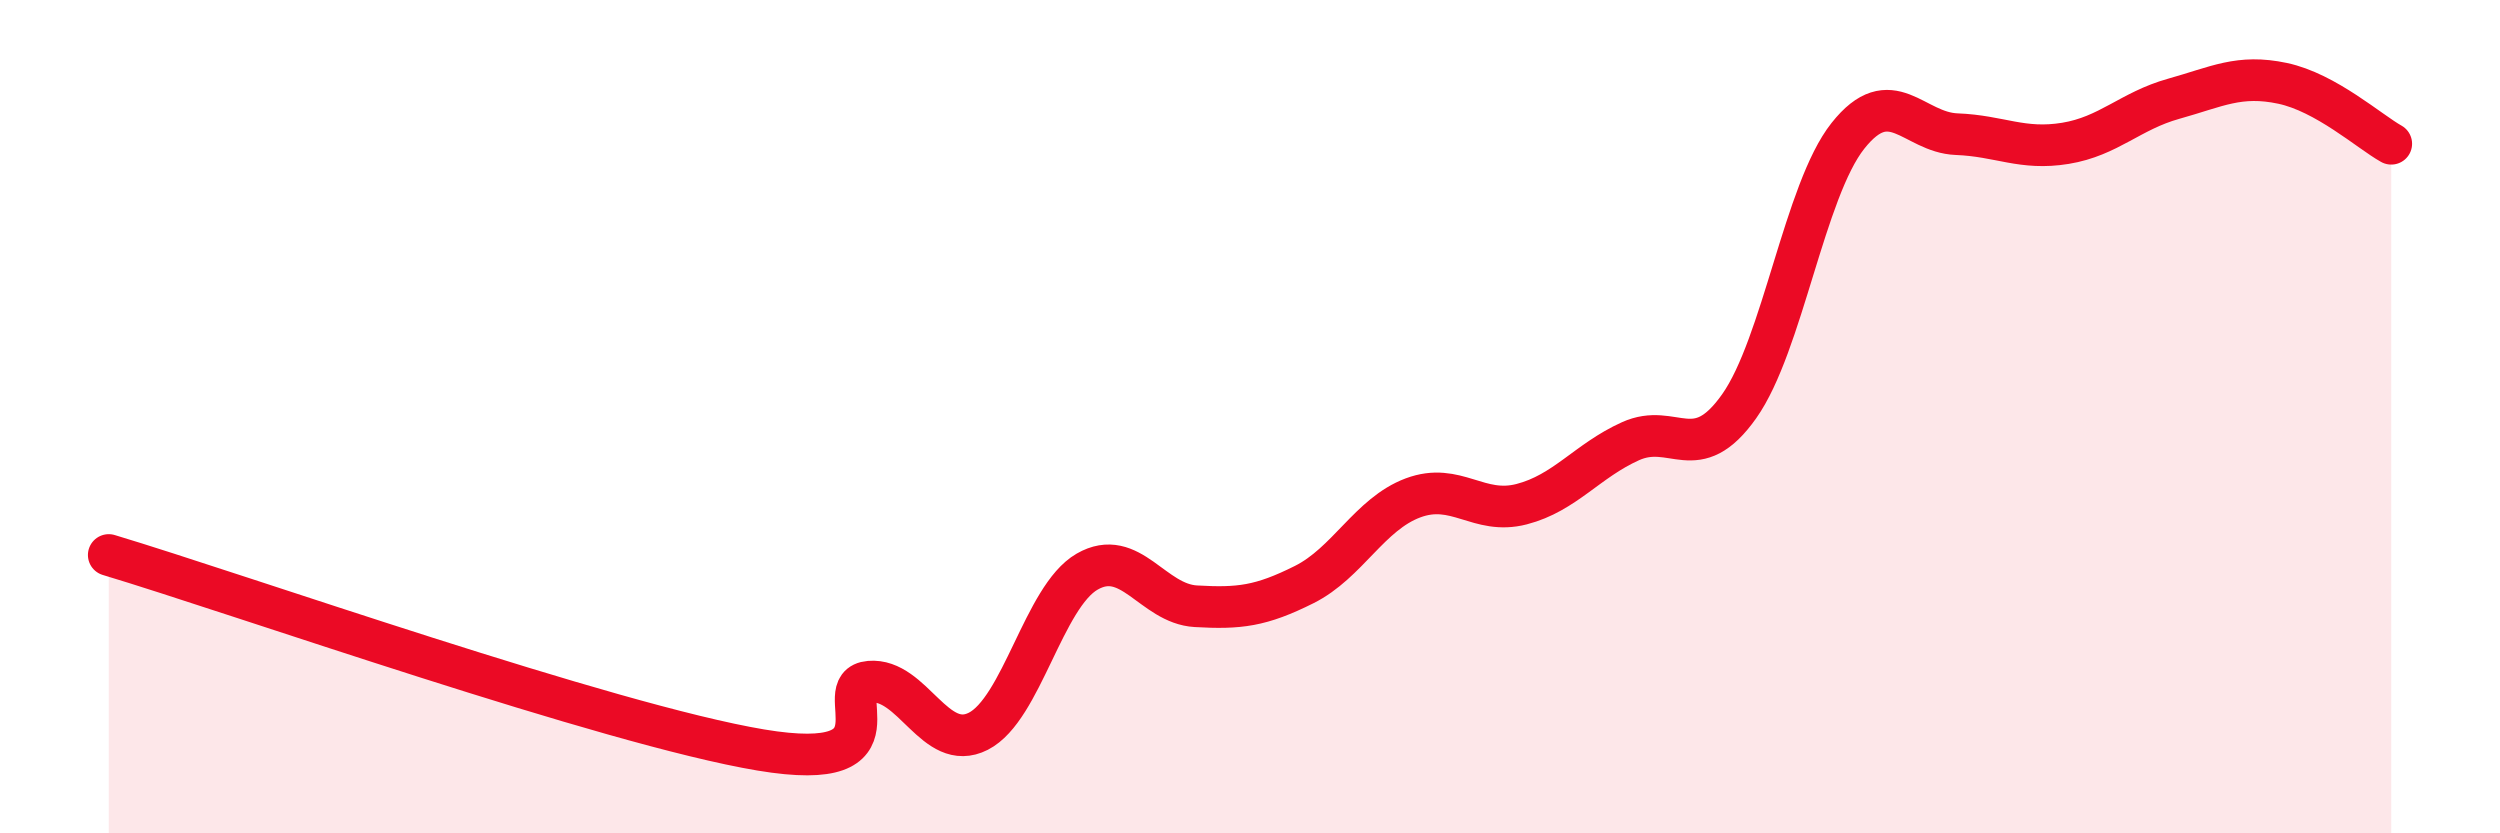 
    <svg width="60" height="20" viewBox="0 0 60 20" xmlns="http://www.w3.org/2000/svg">
      <path
        d="M 2.61,13.32 C 5.74,14.26 14.61,17.39 18.26,18 C 21.91,18.61 19.83,16.45 20.87,16.36 C 21.91,16.27 22.44,18.08 23.48,17.55 C 24.52,17.02 25.05,14.32 26.09,13.72 C 27.13,13.12 27.66,14.49 28.7,14.55 C 29.74,14.61 30.26,14.55 31.3,14.03 C 32.34,13.51 32.87,12.34 33.91,11.95 C 34.95,11.56 35.48,12.37 36.52,12.1 C 37.56,11.83 38.09,11.06 39.13,10.59 C 40.17,10.12 40.7,11.22 41.74,9.75 C 42.78,8.28 43.31,4.57 44.35,3.26 C 45.39,1.95 45.92,3.18 46.96,3.22 C 48,3.26 48.53,3.61 49.57,3.44 C 50.61,3.27 51.13,2.66 52.17,2.37 C 53.21,2.08 53.74,1.78 54.78,2 C 55.82,2.22 56.87,3.16 57.39,3.45L57.39 20L2.61 20Z"
        fill="#EB0A25"
        opacity="0.1"
        stroke-linecap="round"
        stroke-linejoin="round"
      />
      <path
        d="M 2.61,13.32 C 5.74,14.26 14.61,17.39 18.26,18 C 21.91,18.61 19.83,16.45 20.87,16.36 C 21.91,16.27 22.44,18.08 23.48,17.55 C 24.52,17.02 25.05,14.32 26.09,13.72 C 27.13,13.12 27.66,14.49 28.7,14.55 C 29.74,14.61 30.26,14.55 31.3,14.03 C 32.34,13.51 32.87,12.34 33.91,11.95 C 34.95,11.56 35.48,12.37 36.52,12.1 C 37.56,11.83 38.09,11.06 39.13,10.59 C 40.17,10.12 40.7,11.22 41.74,9.75 C 42.78,8.28 43.31,4.57 44.35,3.26 C 45.39,1.95 45.92,3.18 46.96,3.22 C 48,3.26 48.53,3.61 49.57,3.44 C 50.61,3.27 51.13,2.66 52.17,2.37 C 53.21,2.08 53.74,1.78 54.78,2 C 55.82,2.22 56.87,3.16 57.39,3.45"
        stroke="#EB0A25"
        stroke-width="1"
        fill="none"
        stroke-linecap="round"
        stroke-linejoin="round"
      />
    </svg>
  